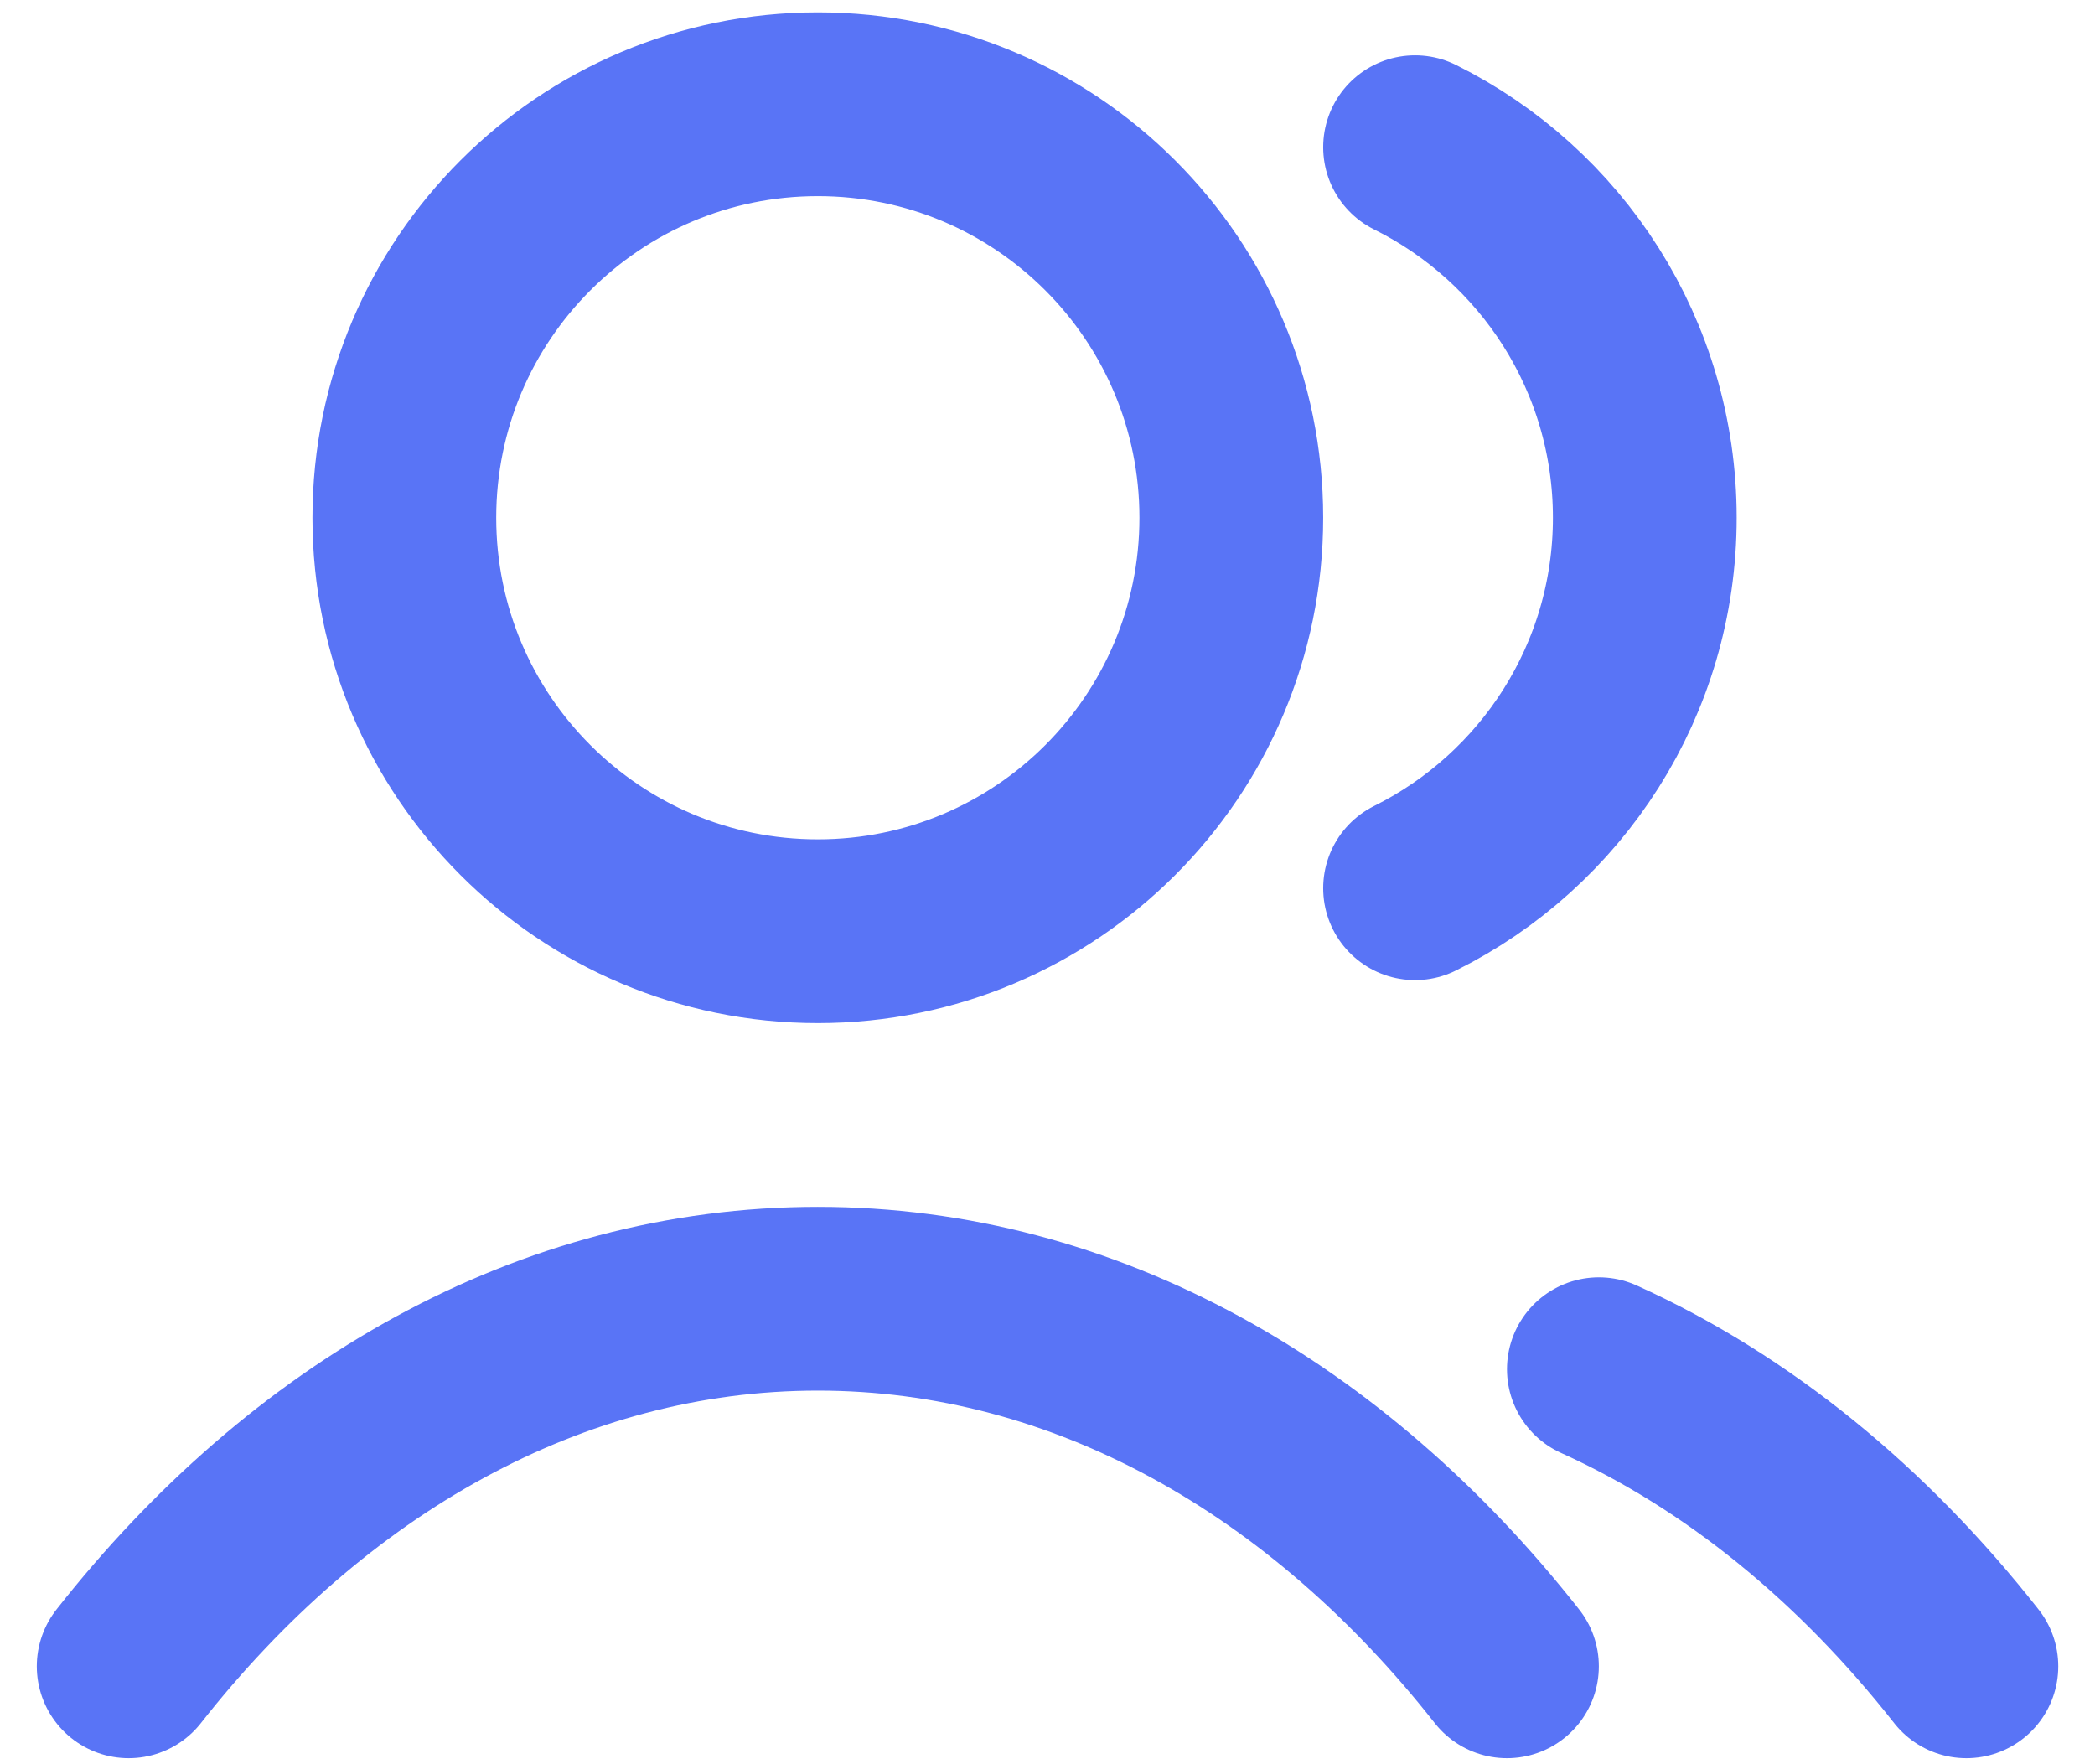 <svg width="38" height="32" viewBox="0 0 38 32" fill="none" xmlns="http://www.w3.org/2000/svg">
<path d="M25.667 2.67C28.137 3.897 29.834 6.446 29.834 9.391C29.834 12.335 28.137 14.884 25.667 16.111M29.001 24.835C31.52 25.974 33.788 27.832 35.667 30.224M2.334 30.224C5.578 26.095 9.983 23.557 14.834 23.557C19.685 23.557 24.09 26.095 27.334 30.224M22.334 9.391C22.334 13.533 18.976 16.891 14.834 16.891C10.692 16.891 7.334 13.533 7.334 9.391C7.334 5.248 10.692 1.891 14.834 1.891C18.976 1.891 22.334 5.248 22.334 9.391Z" stroke="#3051F3" stroke-opacity="0.8" stroke-width="3.333" stroke-linecap="round" stroke-linejoin="round"/>
</svg>
